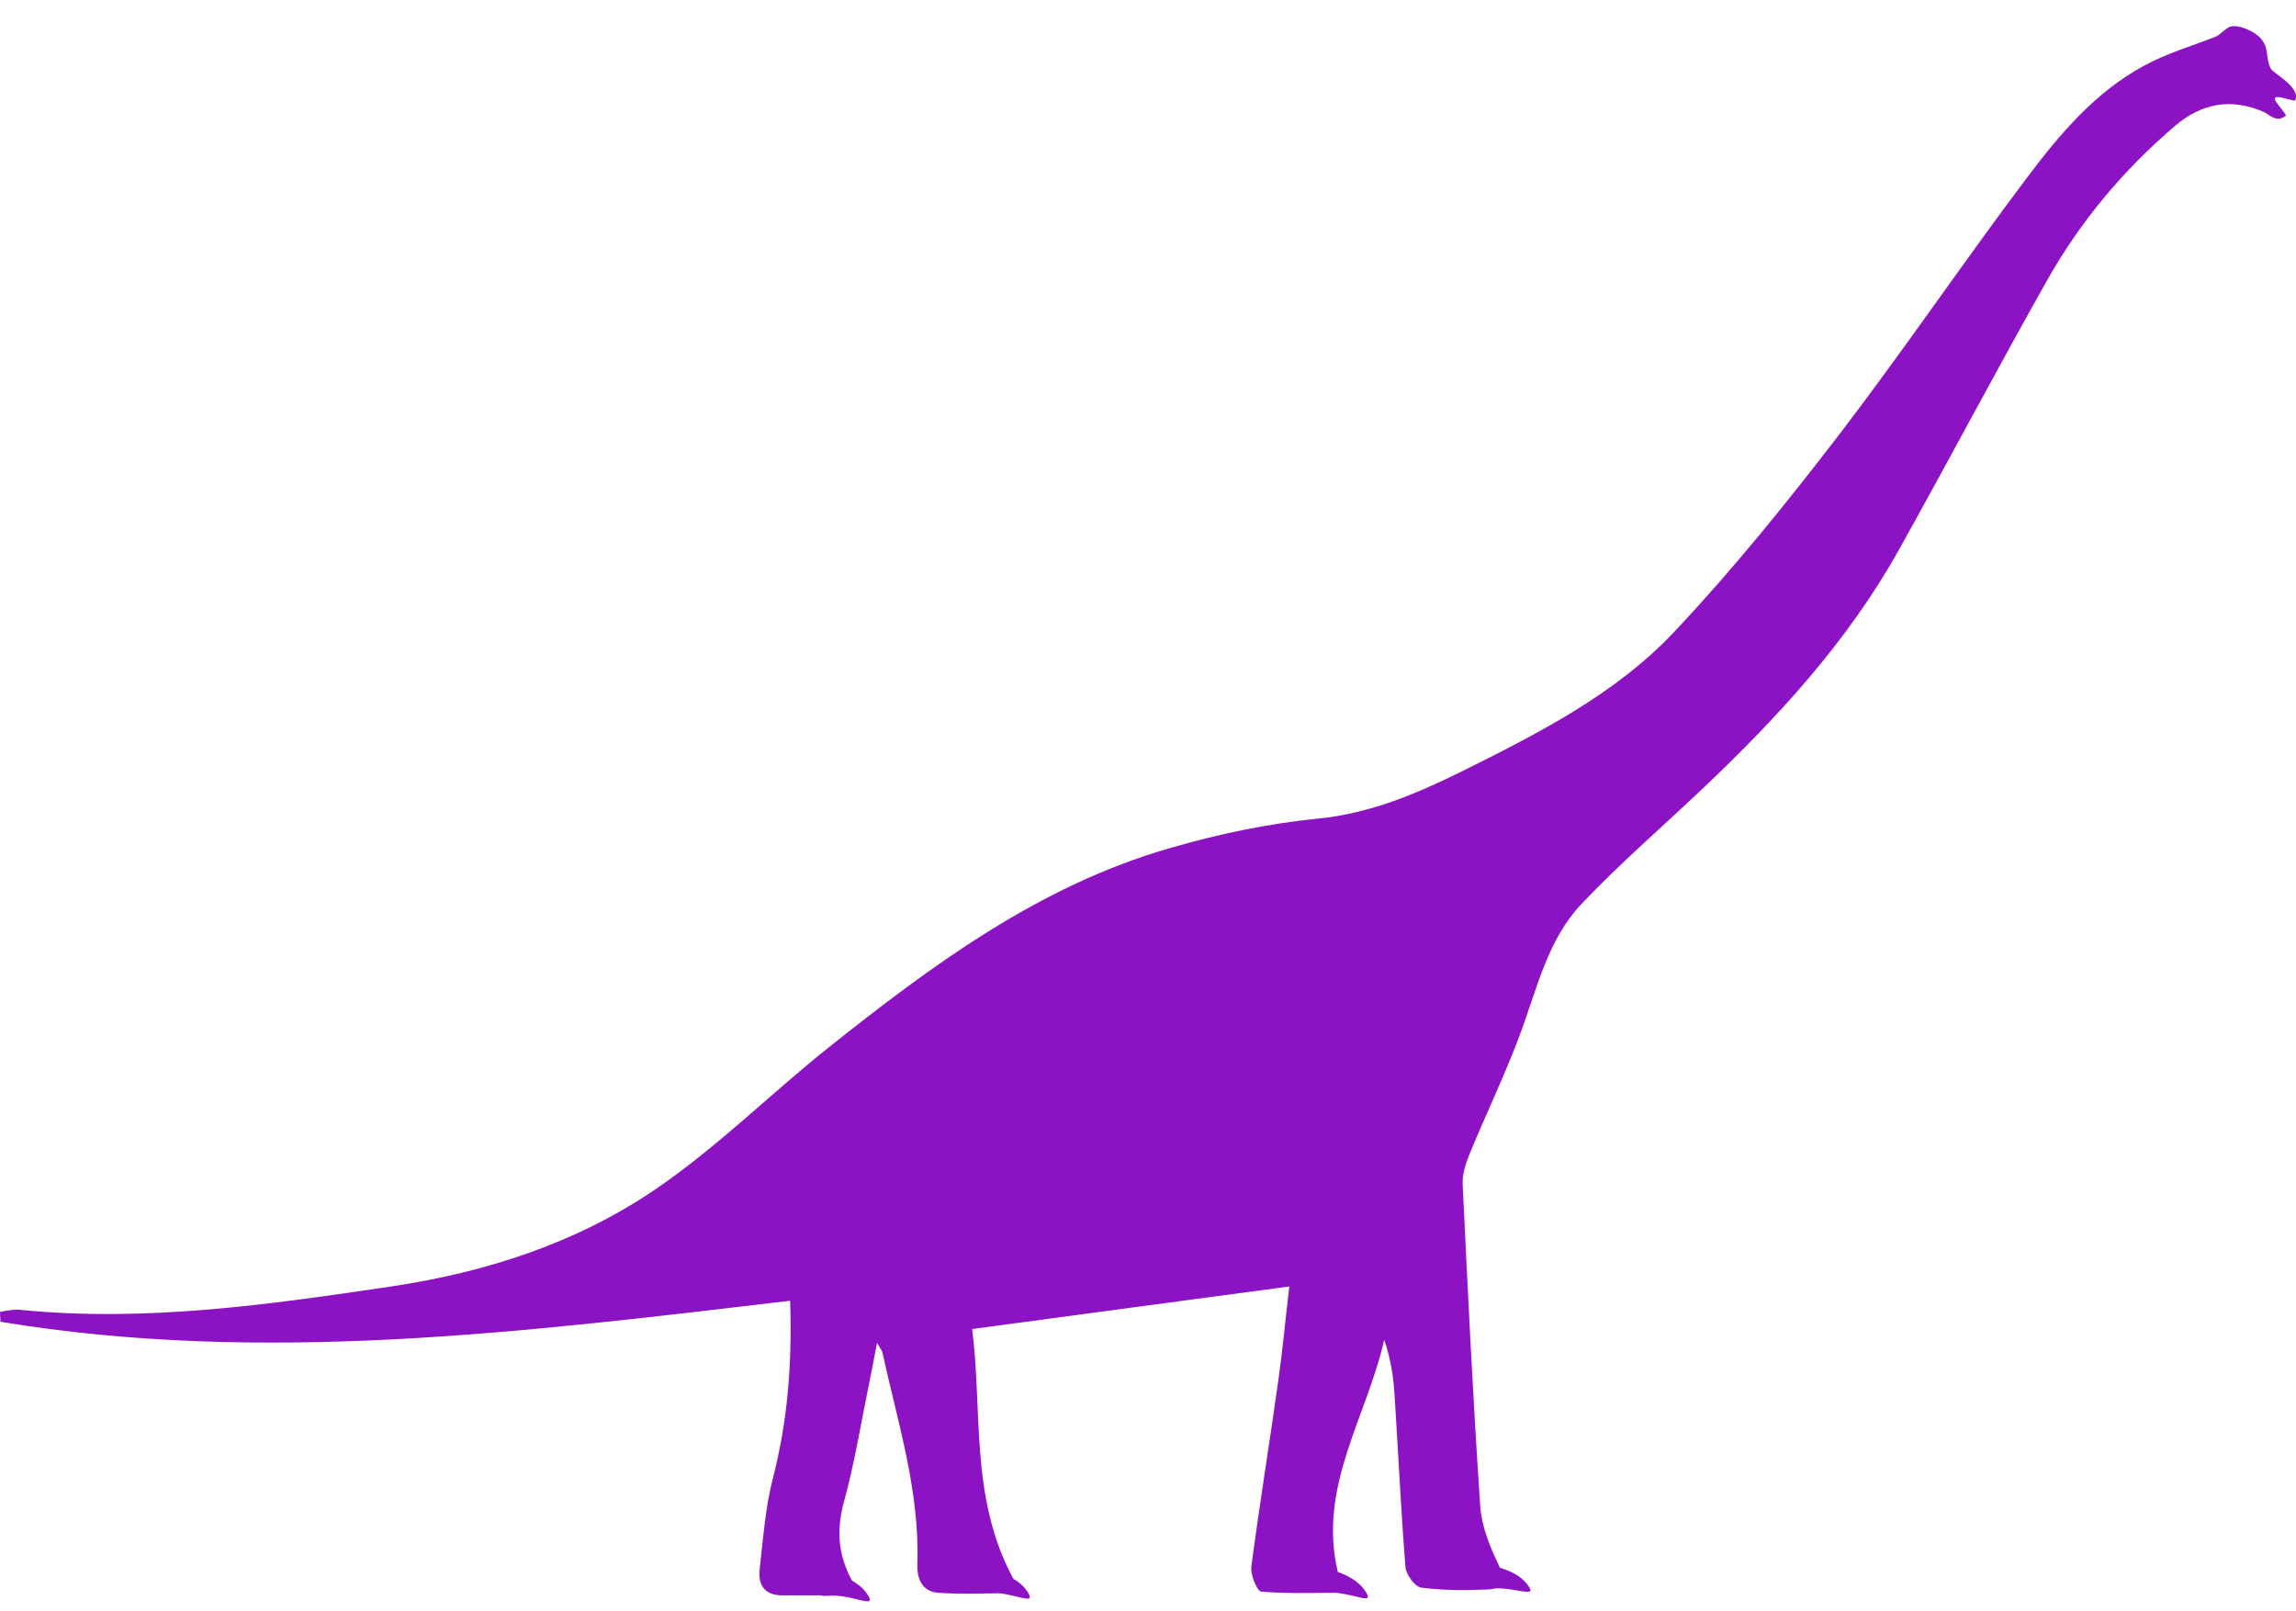 <svg width="67" height="47" viewBox="0 0 67 47" fill="none" xmlns="http://www.w3.org/2000/svg">
<path d="M0.608 38.221C4.252 38.582 7.827 38.07 11.416 37.538C14.198 37.122 16.823 36.269 19.12 34.707C20.904 33.493 22.455 31.944 24.144 30.593C27.193 28.165 30.323 25.845 34.138 24.747C35.546 24.338 37.002 24.031 38.451 23.887C39.982 23.737 41.329 23.164 42.669 22.503C44.904 21.39 47.153 20.251 48.869 18.423C50.578 16.608 52.157 14.65 53.681 12.665C55.561 10.209 57.297 7.644 59.157 5.175C60.107 3.912 61.139 2.691 62.561 1.92C63.237 1.552 63.935 1.354 64.646 1.074C64.789 1.02 64.933 0.829 65.076 0.781C65.309 0.699 65.78 0.904 65.972 1.122C66.232 1.422 66.095 1.641 66.259 1.995C66.327 2.139 67.168 2.555 66.97 2.937C66.731 2.903 66.464 2.78 66.389 2.855C66.348 2.944 66.553 3.114 66.71 3.367C66.437 3.605 66.225 3.339 66.067 3.271C65.117 2.848 64.249 3.012 63.477 3.667C61.966 4.956 60.701 6.464 59.731 8.19C58.268 10.782 56.88 13.416 55.424 16.022C53.913 18.737 51.829 20.988 49.58 23.11C48.431 24.194 47.235 25.231 46.155 26.371C45.184 27.394 44.87 28.772 44.398 30.068C43.954 31.289 43.38 32.463 42.888 33.663C42.771 33.943 42.669 34.257 42.682 34.55C42.833 37.682 42.983 40.82 43.195 43.951C43.236 44.531 43.468 45.118 43.728 45.65C43.742 45.684 43.756 45.711 43.769 45.745C44.022 45.82 44.357 45.957 44.562 46.223C44.904 46.653 44.296 46.332 43.639 46.346C43.564 46.366 43.482 46.38 43.373 46.38C42.744 46.407 42.101 46.407 41.472 46.325C41.288 46.298 41.035 45.95 41.014 45.732C40.878 44.047 40.803 42.355 40.693 40.67C40.659 40.144 40.577 39.619 40.392 39.094C39.893 41.331 38.444 43.385 39.039 45.868C39.292 45.957 39.634 46.12 39.832 46.414C40.133 46.85 39.593 46.523 38.957 46.475C38.198 46.482 37.494 46.502 36.804 46.441C36.681 46.427 36.482 45.943 36.517 45.704C36.756 43.89 37.05 42.089 37.303 40.281C37.433 39.367 37.515 38.446 37.624 37.538C34.534 37.955 31.485 38.357 28.368 38.78C28.676 41.133 28.293 43.719 29.571 46.066C29.722 46.155 29.865 46.27 29.968 46.421C30.255 46.844 29.763 46.557 29.161 46.489C28.567 46.496 27.965 46.516 27.377 46.475C26.926 46.441 26.755 46.093 26.769 45.643C26.844 43.514 26.195 41.502 25.75 39.462C25.737 39.401 25.689 39.353 25.593 39.182C25.491 39.715 25.409 40.151 25.32 40.581C25.101 41.645 24.93 42.716 24.643 43.76C24.424 44.551 24.41 45.288 24.862 46.12C25.026 46.216 25.183 46.332 25.299 46.502C25.641 47.001 24.882 46.496 24.144 46.564C24.048 46.571 23.98 46.564 23.932 46.55C23.542 46.55 23.173 46.55 22.804 46.55C22.298 46.543 22.114 46.223 22.168 45.786C22.271 44.892 22.332 43.985 22.558 43.119C22.982 41.468 23.119 39.803 23.057 37.955C15.353 38.862 7.697 39.837 0.014 38.568C0.007 38.473 0.007 38.377 0 38.282C0.205 38.241 0.41 38.2 0.608 38.221Z" fill="#8B13C3"/>
</svg>
